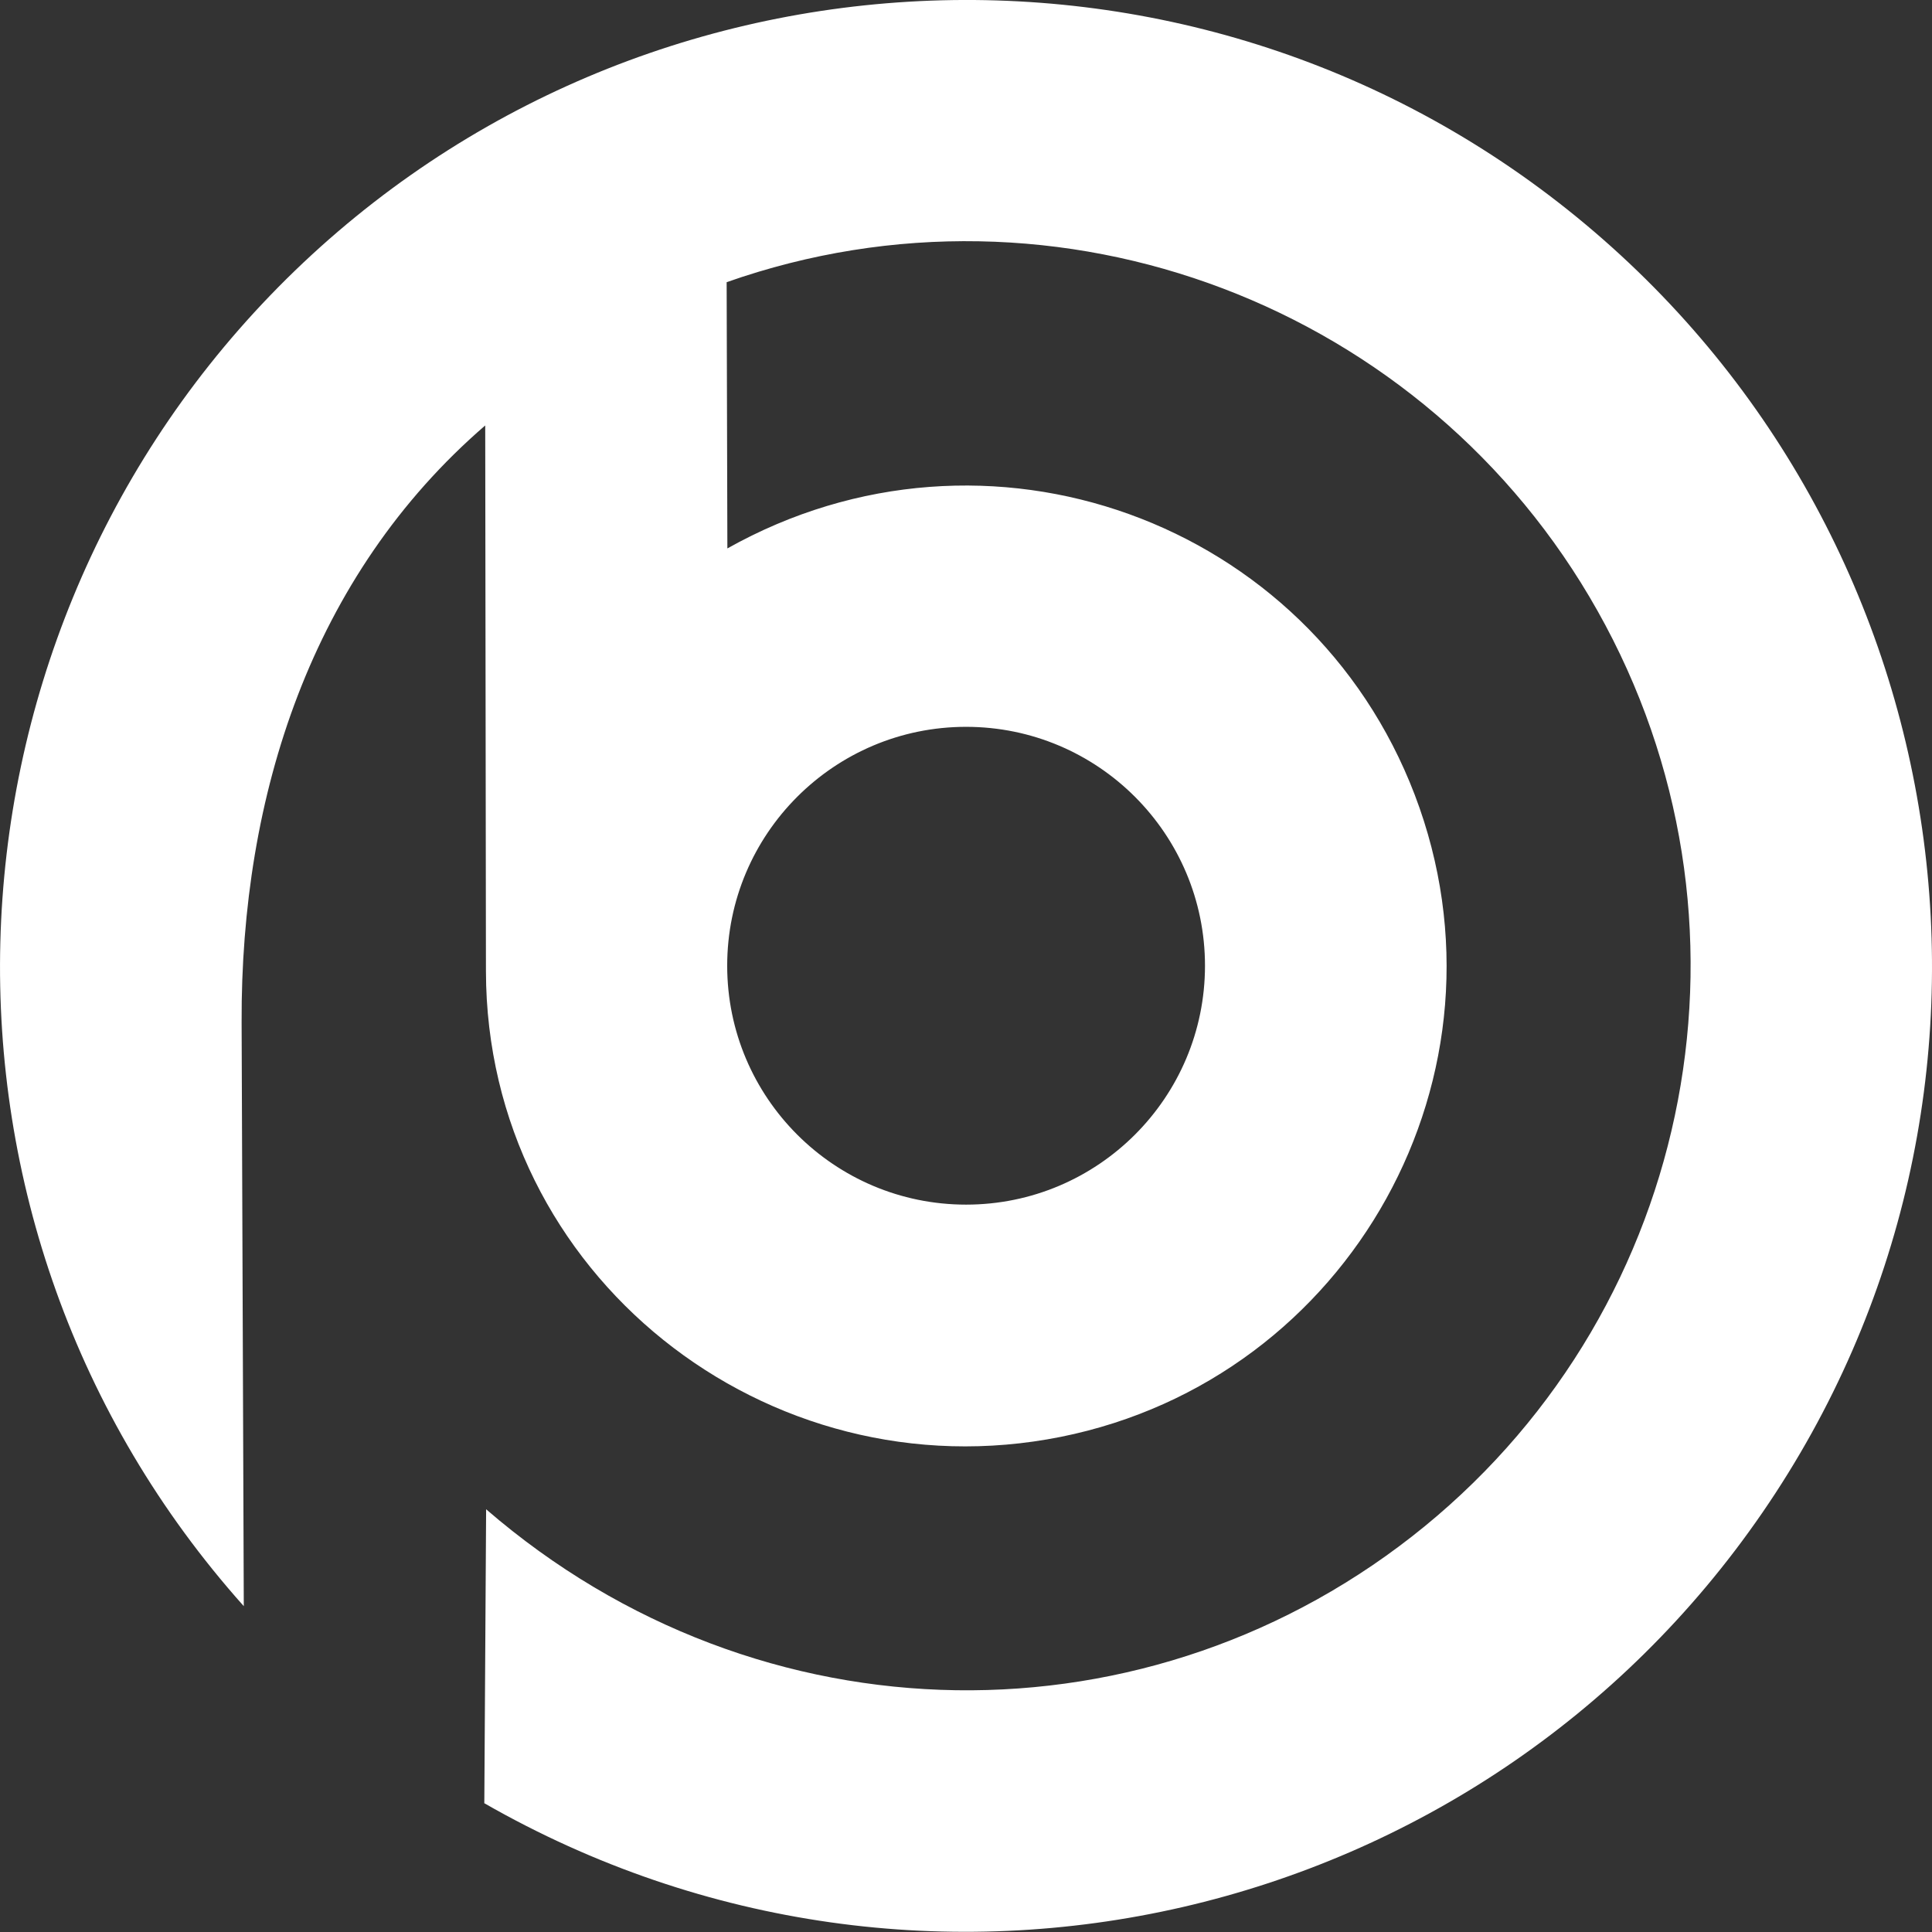 <?xml version="1.0" encoding="UTF-8"?>
<svg id="Layer_2" data-name="Layer 2" xmlns="http://www.w3.org/2000/svg" width="37.63mm" height="37.63mm" viewBox="0 0 106.67 106.67">
  <rect x="0" y="0" width="106.67" height="106.67" fill="#333333" stroke="none"/>
  <g id="Layer_1-2" data-name="Layer 1">
    <path d="M40.16,30.28c14.32-8.04,32.16-1.55,37.95,13.6,5.88,15.41-3.56,32.24-19.53,35.45-16.24,3.26-31.73-8.96-31.75-25.71l-.04-30.13c-9.6,8.29-13.5,20.44-13.45,32.95l.12,32.24C-5.31,67.66-4.1,36.05,14.92,16.31,34.16-3.65,65.61-5.53,87.06,11.99s25.97,48.65,10.25,71.52c-15.63,22.74-46.22,30-70.57,16.05l.1-16.23c15.14,13.09,36.78,13.24,51.82.94,15-12.27,19.1-33.57,9.54-50.55-9.45-16.8-29.69-24.61-48.08-18.14l.04,14.7ZM66.53,53.32c0-7.28-5.91-13.19-13.19-13.19s-13.19,5.91-13.19,13.19,5.91,13.19,13.19,13.19,13.19-5.91,13.19-13.19Z" fill="#fff"/>
  </g>
</svg>